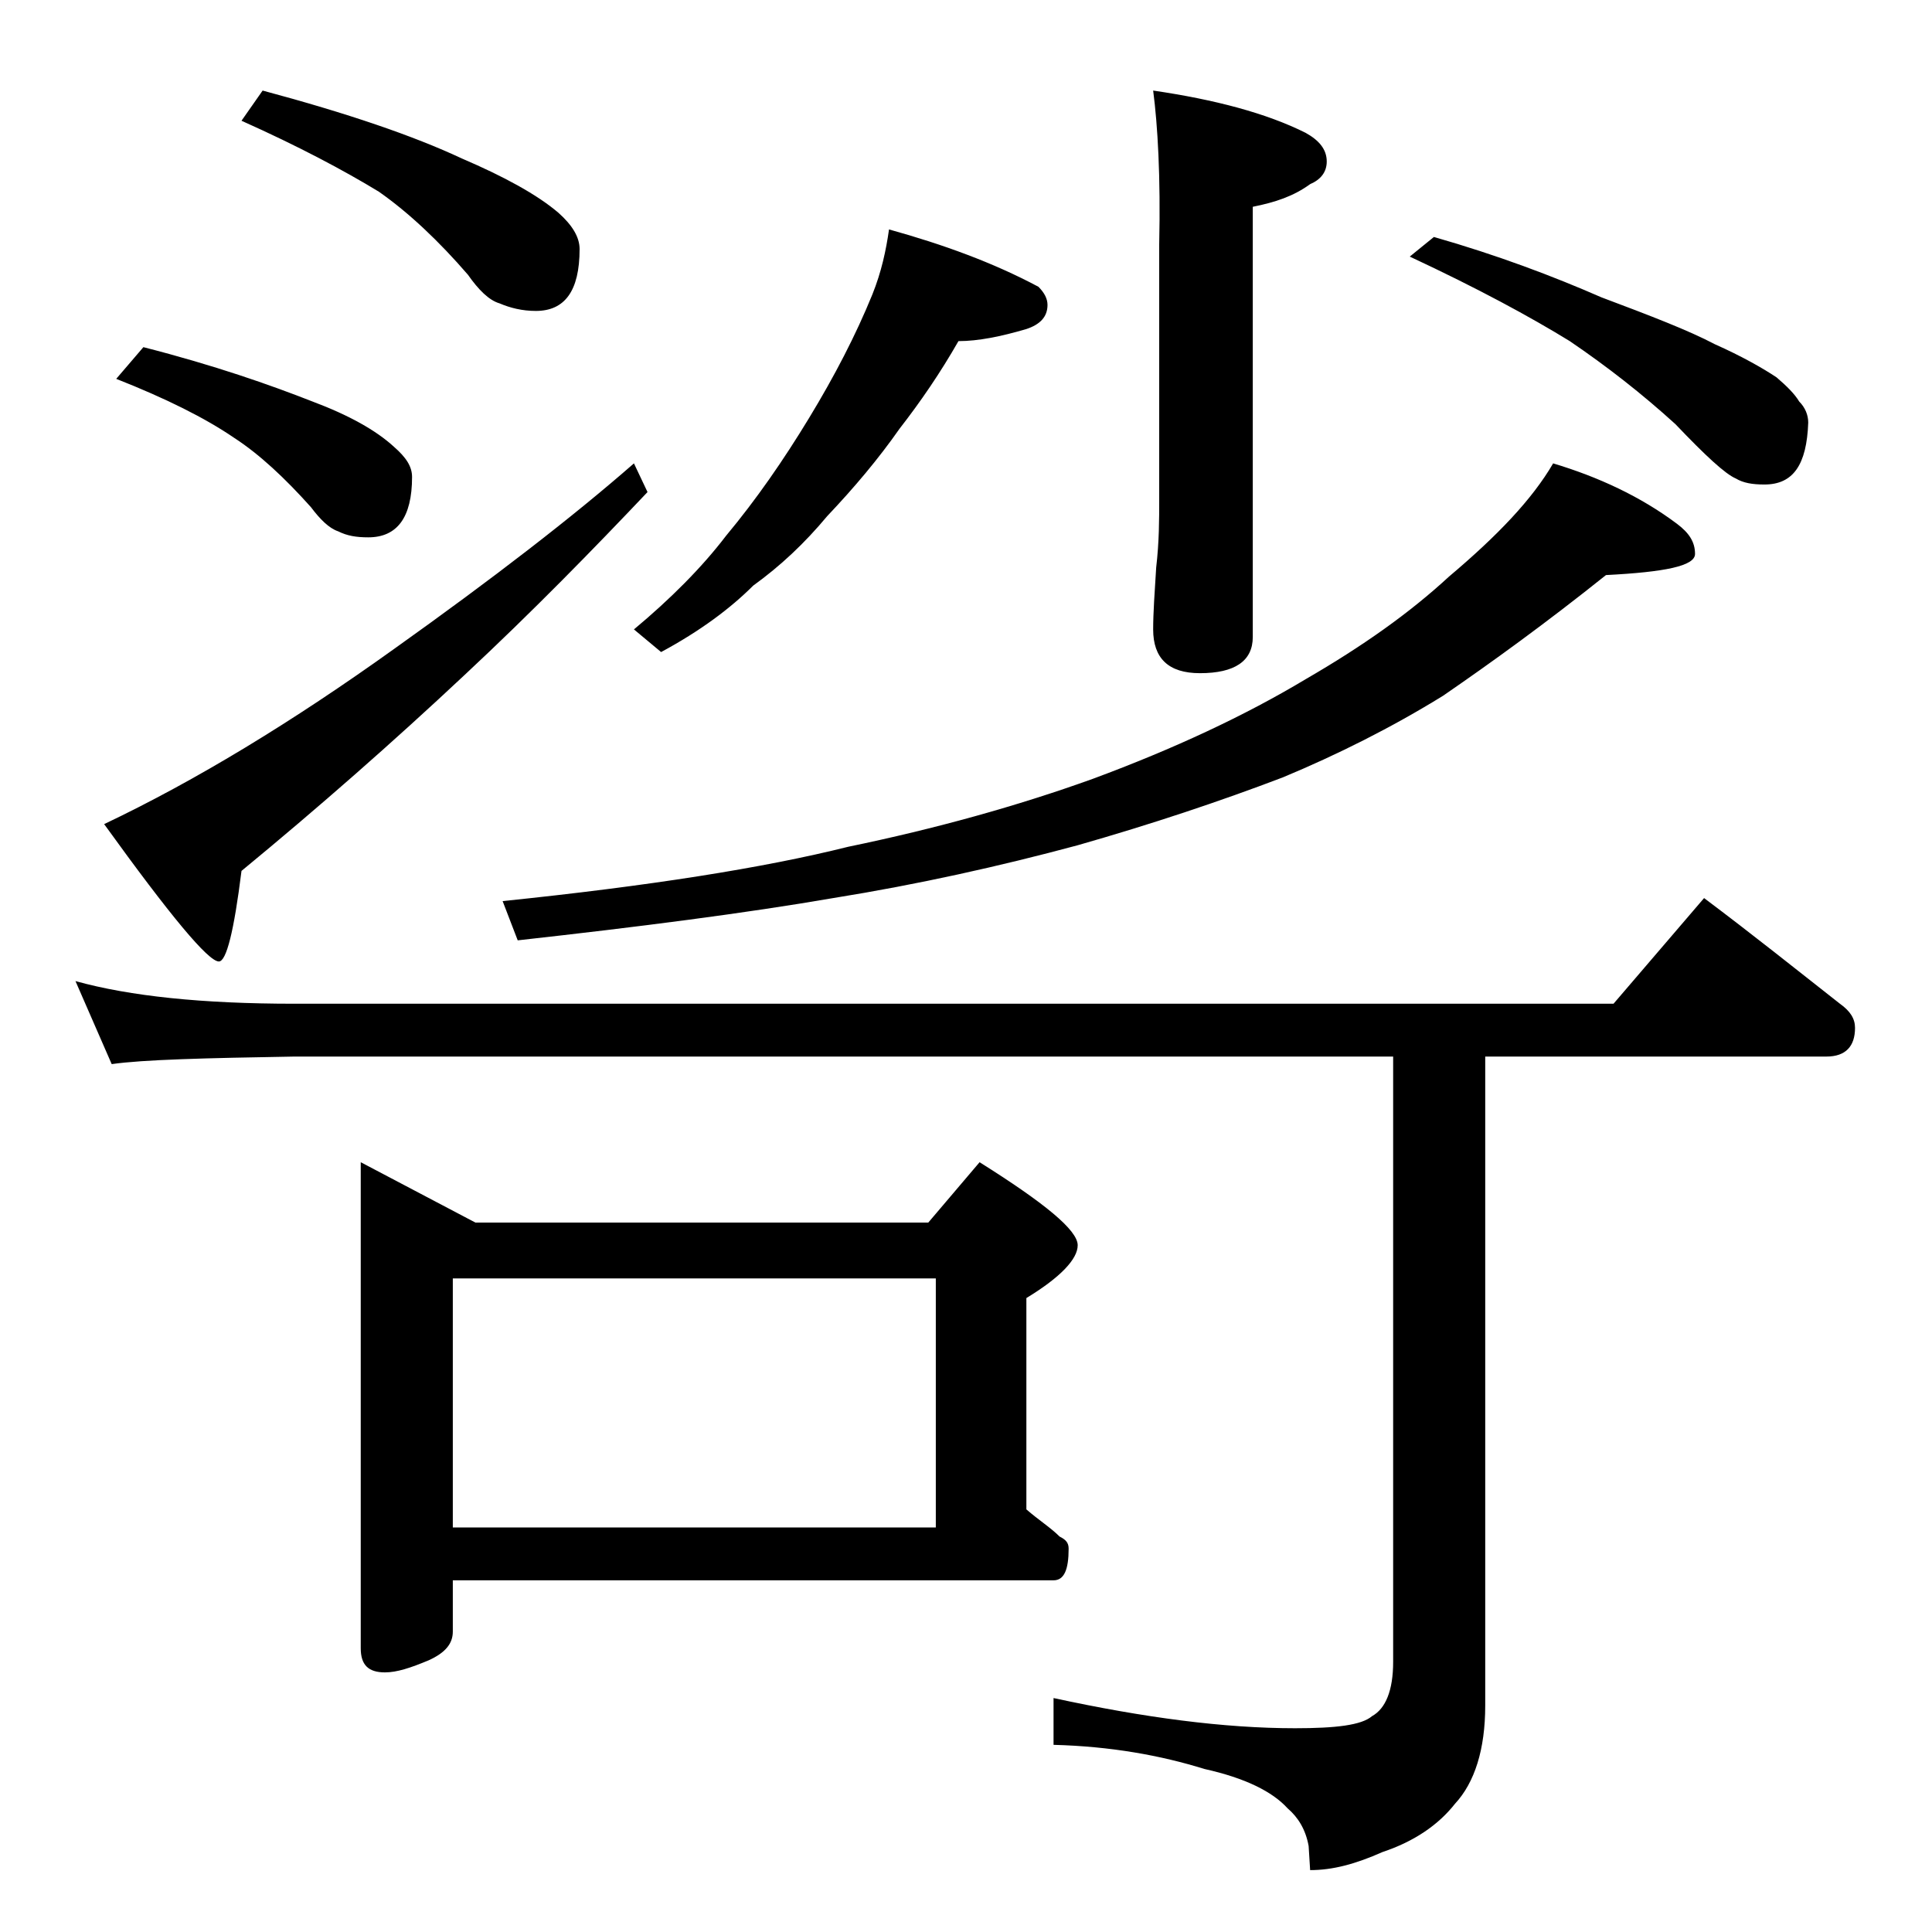 <?xml version="1.0" encoding="utf-8"?>
<!-- Generator: Adobe Illustrator 18.0.0, SVG Export Plug-In . SVG Version: 6.00 Build 0)  -->
<!DOCTYPE svg PUBLIC "-//W3C//DTD SVG 1.1//EN" "http://www.w3.org/Graphics/SVG/1.1/DTD/svg11.dtd">
<svg version="1.1" id="Layer_1" xmlns="http://www.w3.org/2000/svg" xmlns:xlink="http://www.w3.org/1999/xlink" x="0px" y="0px"
	 viewBox="0 0 128 128" enable-background="new 0 0 128 128" xml:space="preserve">
<path d="M5,65c3.6,1,8.4,1.5,14.5,1.5h87.4l6-7c3.2,2.4,6.2,4.8,9,7c0.7,0.5,1,1,1,1.6c0,1.2-0.6,1.9-1.9,1.9H98.4v43
	c0,2.9-0.7,5.1-2,6.5c-1.1,1.4-2.7,2.5-4.8,3.2c-1.8,0.8-3.3,1.2-4.8,1.2l-0.1-1.6c-0.2-1.1-0.7-1.9-1.4-2.5c-1-1.1-2.8-2-5.5-2.6
	c-2.9-0.9-6.2-1.5-10-1.6v-3.1c6,1.3,11.3,2,16,2c2.7,0,4.4-0.2,5.1-0.8c0.9-0.5,1.4-1.7,1.4-3.6V70H19.5c-5.9,0.1-10,0.2-12.1,0.5
	L5,65z M42,30.7l0.9,1.9c-3.6,3.8-7.6,7.9-12.1,12.1c-4.8,4.5-9.7,8.8-14.8,13c-0.5,4-1,6-1.5,6c-0.7,0-3.2-3-7.6-9.1
	c6.1-2.9,12.5-6.8,19.2-11.6C32.7,38.3,38,34.2,42,30.7z M9.5,23c4.7,1.2,8.4,2.5,11.2,3.6c2.4,0.9,4.2,1.9,5.4,3
	c0.8,0.7,1.2,1.3,1.2,2c0,2.7-1,4-2.9,4c-0.8,0-1.4-0.1-2-0.4c-0.6-0.2-1.2-0.8-1.8-1.6c-1.7-1.9-3.4-3.5-5.1-4.6
	c-1.9-1.3-4.5-2.6-7.8-3.9L9.5,23z M17.4,6c5.6,1.5,10,3,13.2,4.5c2.8,1.2,5,2.4,6.4,3.6c0.9,0.8,1.4,1.6,1.4,2.4
	c0,2.8-1,4.1-2.9,4.1c-0.9,0-1.7-0.2-2.4-0.5c-0.7-0.2-1.4-0.9-2.1-1.9c-1.9-2.2-3.9-4.1-5.9-5.5C22.8,11.3,19.8,9.7,16,8L17.4,6z
	 M23.9,77l7.6,4h30l3.4-4c4.3,2.7,6.5,4.5,6.5,5.5c0,0.9-1.1,2.1-3.4,3.5v14c0.8,0.7,1.6,1.2,2.2,1.8c0.4,0.2,0.6,0.4,0.6,0.8
	c0,1.4-0.3,2.1-1,2.1H30v3.4c0,0.8-0.5,1.4-1.6,1.9c-1.2,0.5-2.1,0.8-2.9,0.8c-1.1,0-1.6-0.5-1.6-1.6V77z M30,101.2h32V84.7H30
	V101.2z M102.9,30.7c3,0.9,5.8,2.2,8.2,4c0.8,0.6,1.2,1.2,1.2,2s-2,1.2-5.9,1.4c-4,3.2-7.6,5.8-10.8,8c-3.4,2.1-7,3.9-10.6,5.4
	c-4.2,1.6-8.7,3.1-13.6,4.5c-5.2,1.4-10.6,2.6-16.2,3.5c-5.8,1-12.8,1.9-20.9,2.8l-1-2.6c9.7-1,17.3-2.2,22.9-3.6
	c5.8-1.2,11.2-2.7,16.2-4.5c5.4-2,10.1-4.2,14.1-6.6c3.8-2.2,6.9-4.4,9.5-6.8C99.2,35.5,101.5,33.1,102.9,30.7z M58.9,15.2
	c3.6,1,6.9,2.2,9.9,3.8c0.4,0.4,0.6,0.8,0.6,1.2c0,0.8-0.5,1.3-1.4,1.6c-1.7,0.5-3.2,0.8-4.5,0.8c-1.2,2.1-2.5,4-3.9,5.8
	c-1.4,2-3,3.9-4.8,5.8c-1.5,1.8-3.1,3.3-4.9,4.6c-1.5,1.5-3.5,3-6.1,4.4L42,41.7c2.4-2,4.5-4.1,6.1-6.2c2-2.4,3.8-5,5.5-7.8
	c1.7-2.8,3.1-5.5,4.2-8.2C58.4,18,58.7,16.6,58.9,15.2z M76.4,6c4.1,0.6,7.5,1.5,10.1,2.8c0.9,0.5,1.4,1.1,1.4,1.9
	c0,0.7-0.4,1.2-1.1,1.5c-1.1,0.8-2.3,1.2-3.8,1.5v28.5c0,1.6-1.2,2.4-3.5,2.4c-2.1,0-3.1-1-3.1-2.9c0-1.1,0.1-2.5,0.2-4.1
	c0.2-1.7,0.2-3.2,0.2-4.5V16.2C76.9,11.7,76.7,8.3,76.4,6z M95,15.7c4.2,1.2,7.9,2.6,11.1,4c3.2,1.2,5.8,2.2,7.5,3.1
	c1.8,0.8,3.2,1.6,4.1,2.2c0.7,0.6,1.2,1.1,1.5,1.6c0.4,0.4,0.6,0.9,0.6,1.4c-0.1,2.8-1,4.1-2.9,4.1c-0.8,0-1.4-0.1-1.9-0.4
	c-0.7-0.3-2-1.5-4-3.6c-2.2-2-4.5-3.8-7-5.5c-2.6-1.6-6.1-3.5-10.6-5.6L95,15.7z"/>
</svg>
